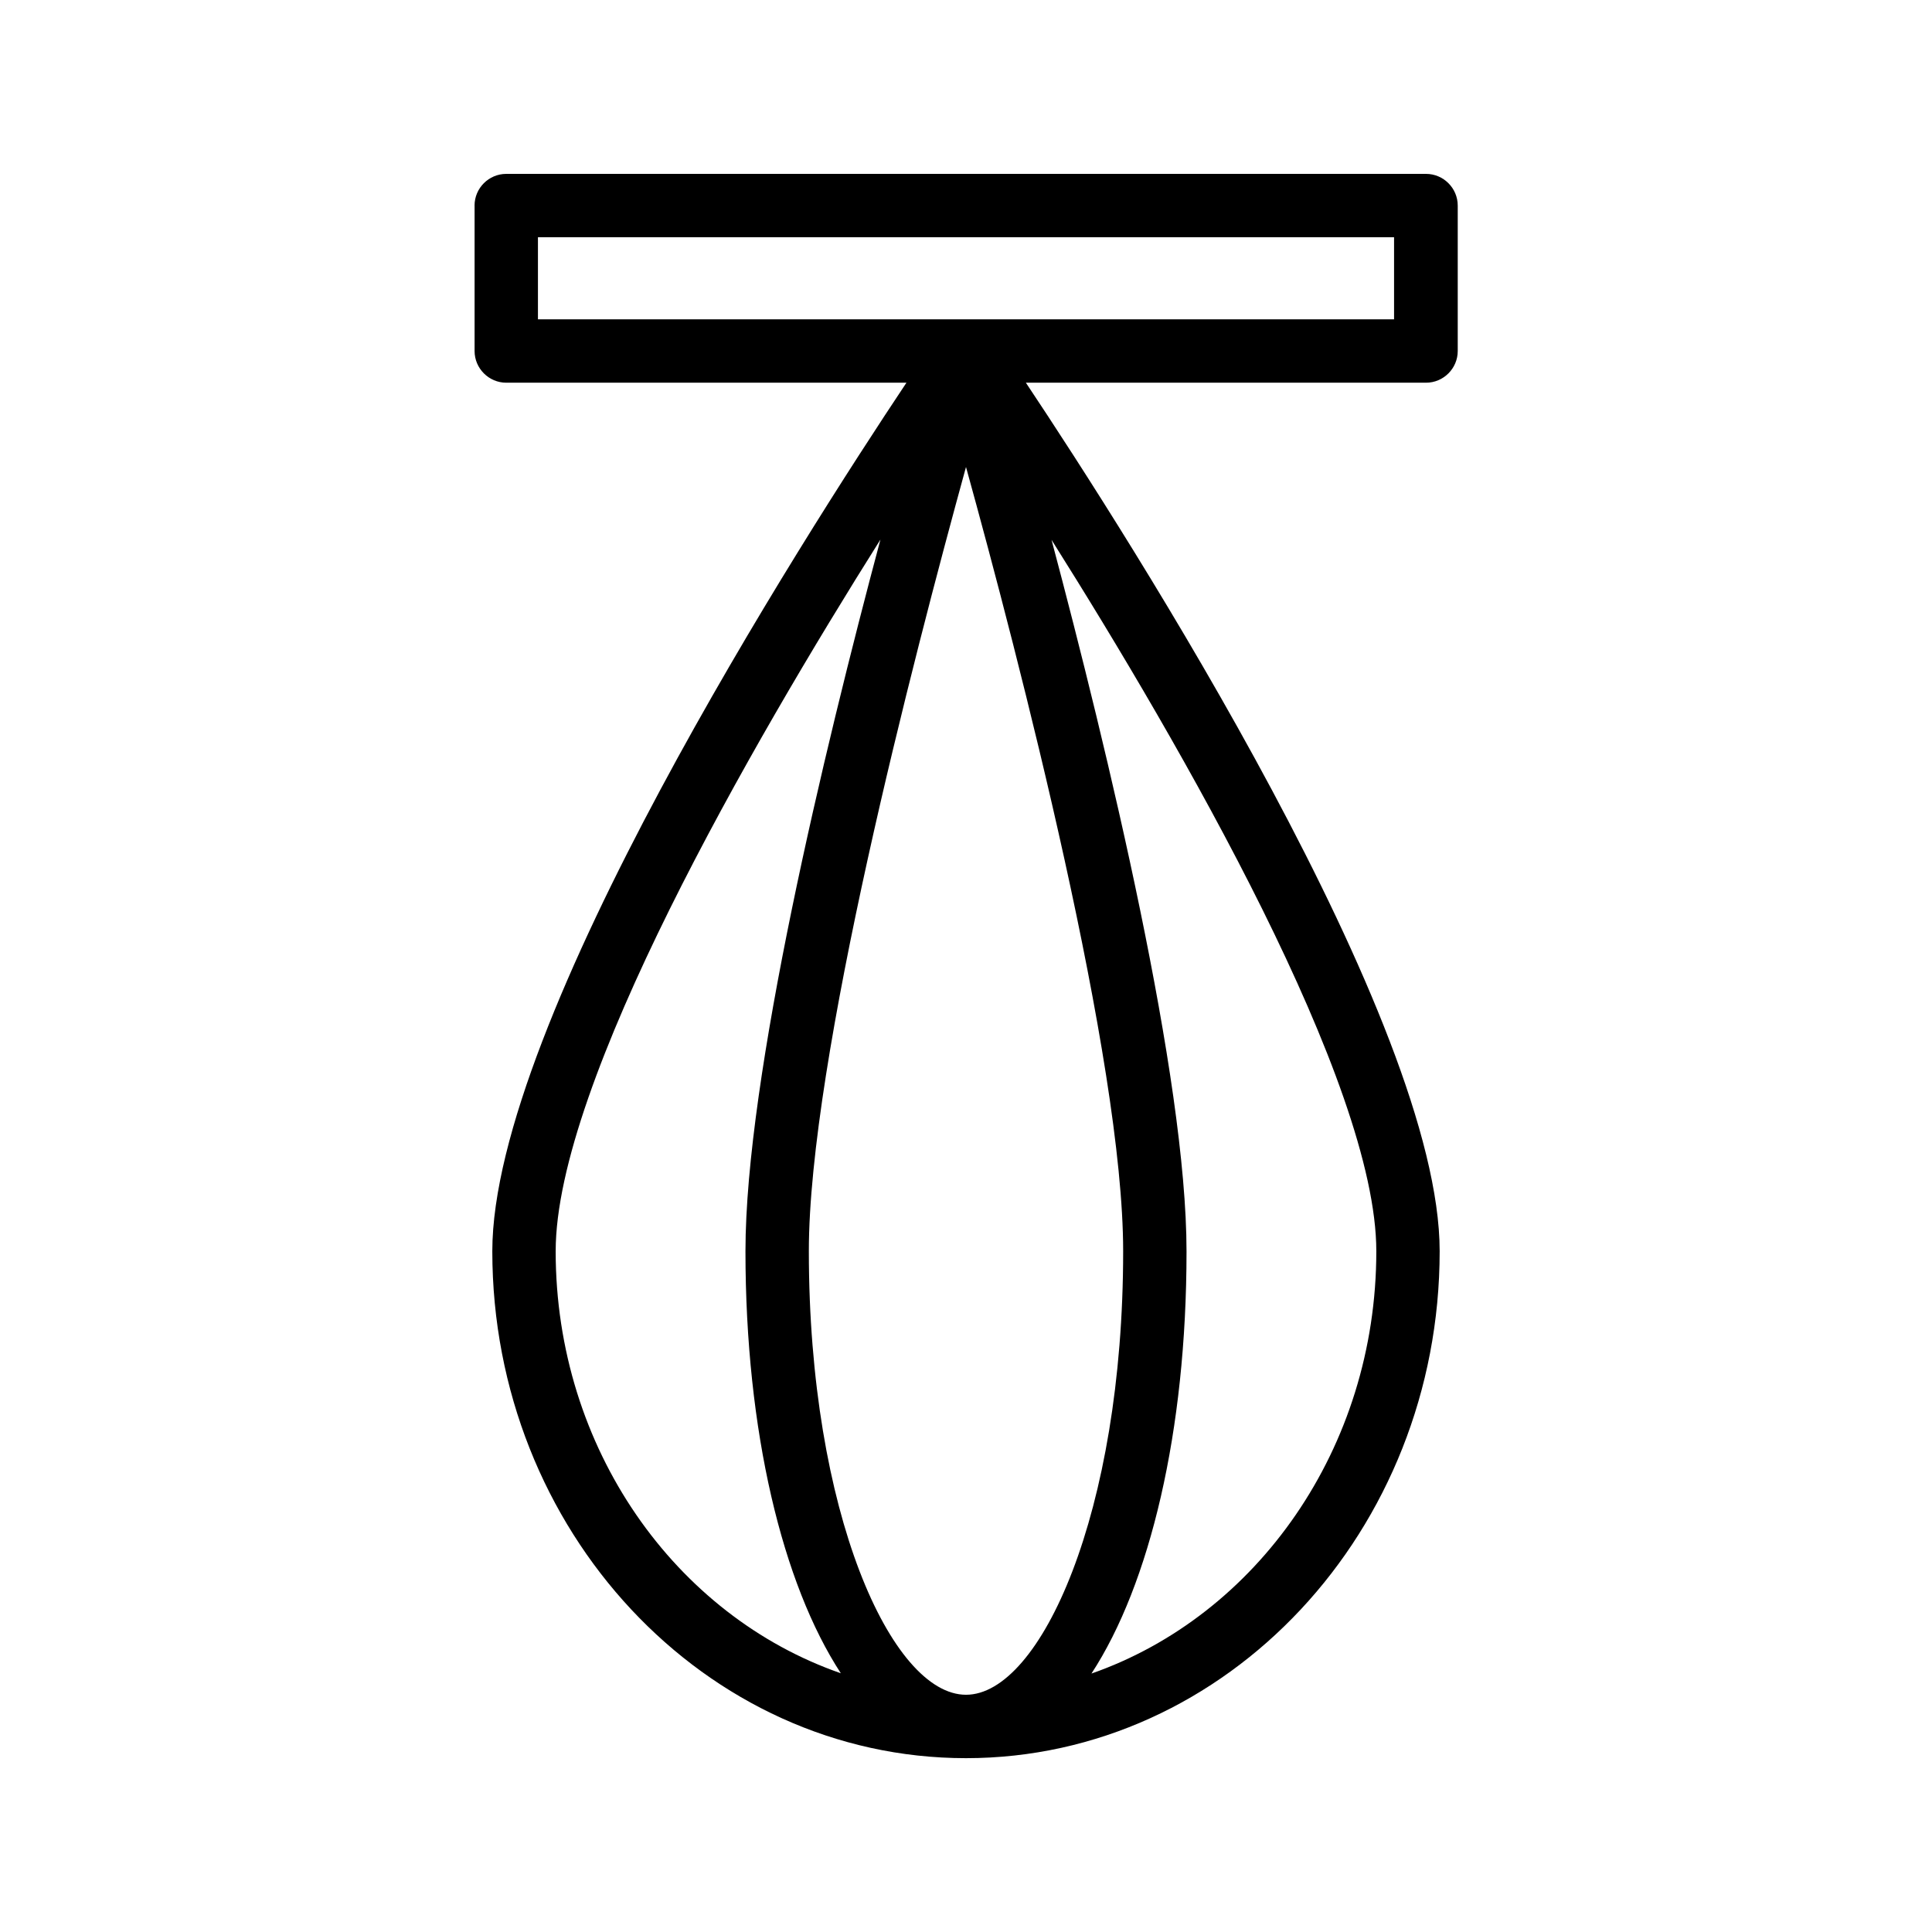 <?xml version="1.0" encoding="UTF-8"?>
<!-- Uploaded to: ICON Repo, www.svgrepo.com, Generator: ICON Repo Mixer Tools -->
<svg fill="#000000" width="800px" height="800px" version="1.1" viewBox="144 144 512 512" xmlns="http://www.w3.org/2000/svg">
 <path d="m269.77 198.48v38.543c0 4.617 3.777 8.398 8.398 8.398h106.05c-27.711 41.562-109.75 169.62-109.75 230.16 0 74.059 56.344 134.35 125.53 134.35 69.191 0 125.53-60.289 125.53-134.35 0-60.543-81.953-188.59-109.66-230.16h106.05c4.617 0 8.398-3.777 8.398-8.398v-38.543c0-4.617-3.777-8.398-8.398-8.398h-243.76c-4.617 0-8.395 3.777-8.395 8.398zm130.23 394.65c-19.734 0-41.648-48.281-41.648-117.55 0-50.551 27.625-156.85 41.648-207.82 14.105 50.969 41.648 157.27 41.648 207.82 0 69.273-21.918 117.55-41.648 117.55zm-108.74-117.55c0-44.504 51.809-134.18 86.066-188.59-14.945 55.922-35.77 142.58-35.77 188.59 0 47.777 9.824 88.168 25.273 111.85-43.828-15.199-75.57-59.535-75.57-111.85zm141.99 111.93c15.449-23.68 25.191-64.066 25.191-111.85 0-46.016-20.906-132.67-35.77-188.59 34.258 54.328 86.066 144.01 86.066 188.51 0 52.312-31.742 96.648-75.488 111.93zm-146.69-380.63h226.88v21.746l-226.88 0.004z"/>
</svg>